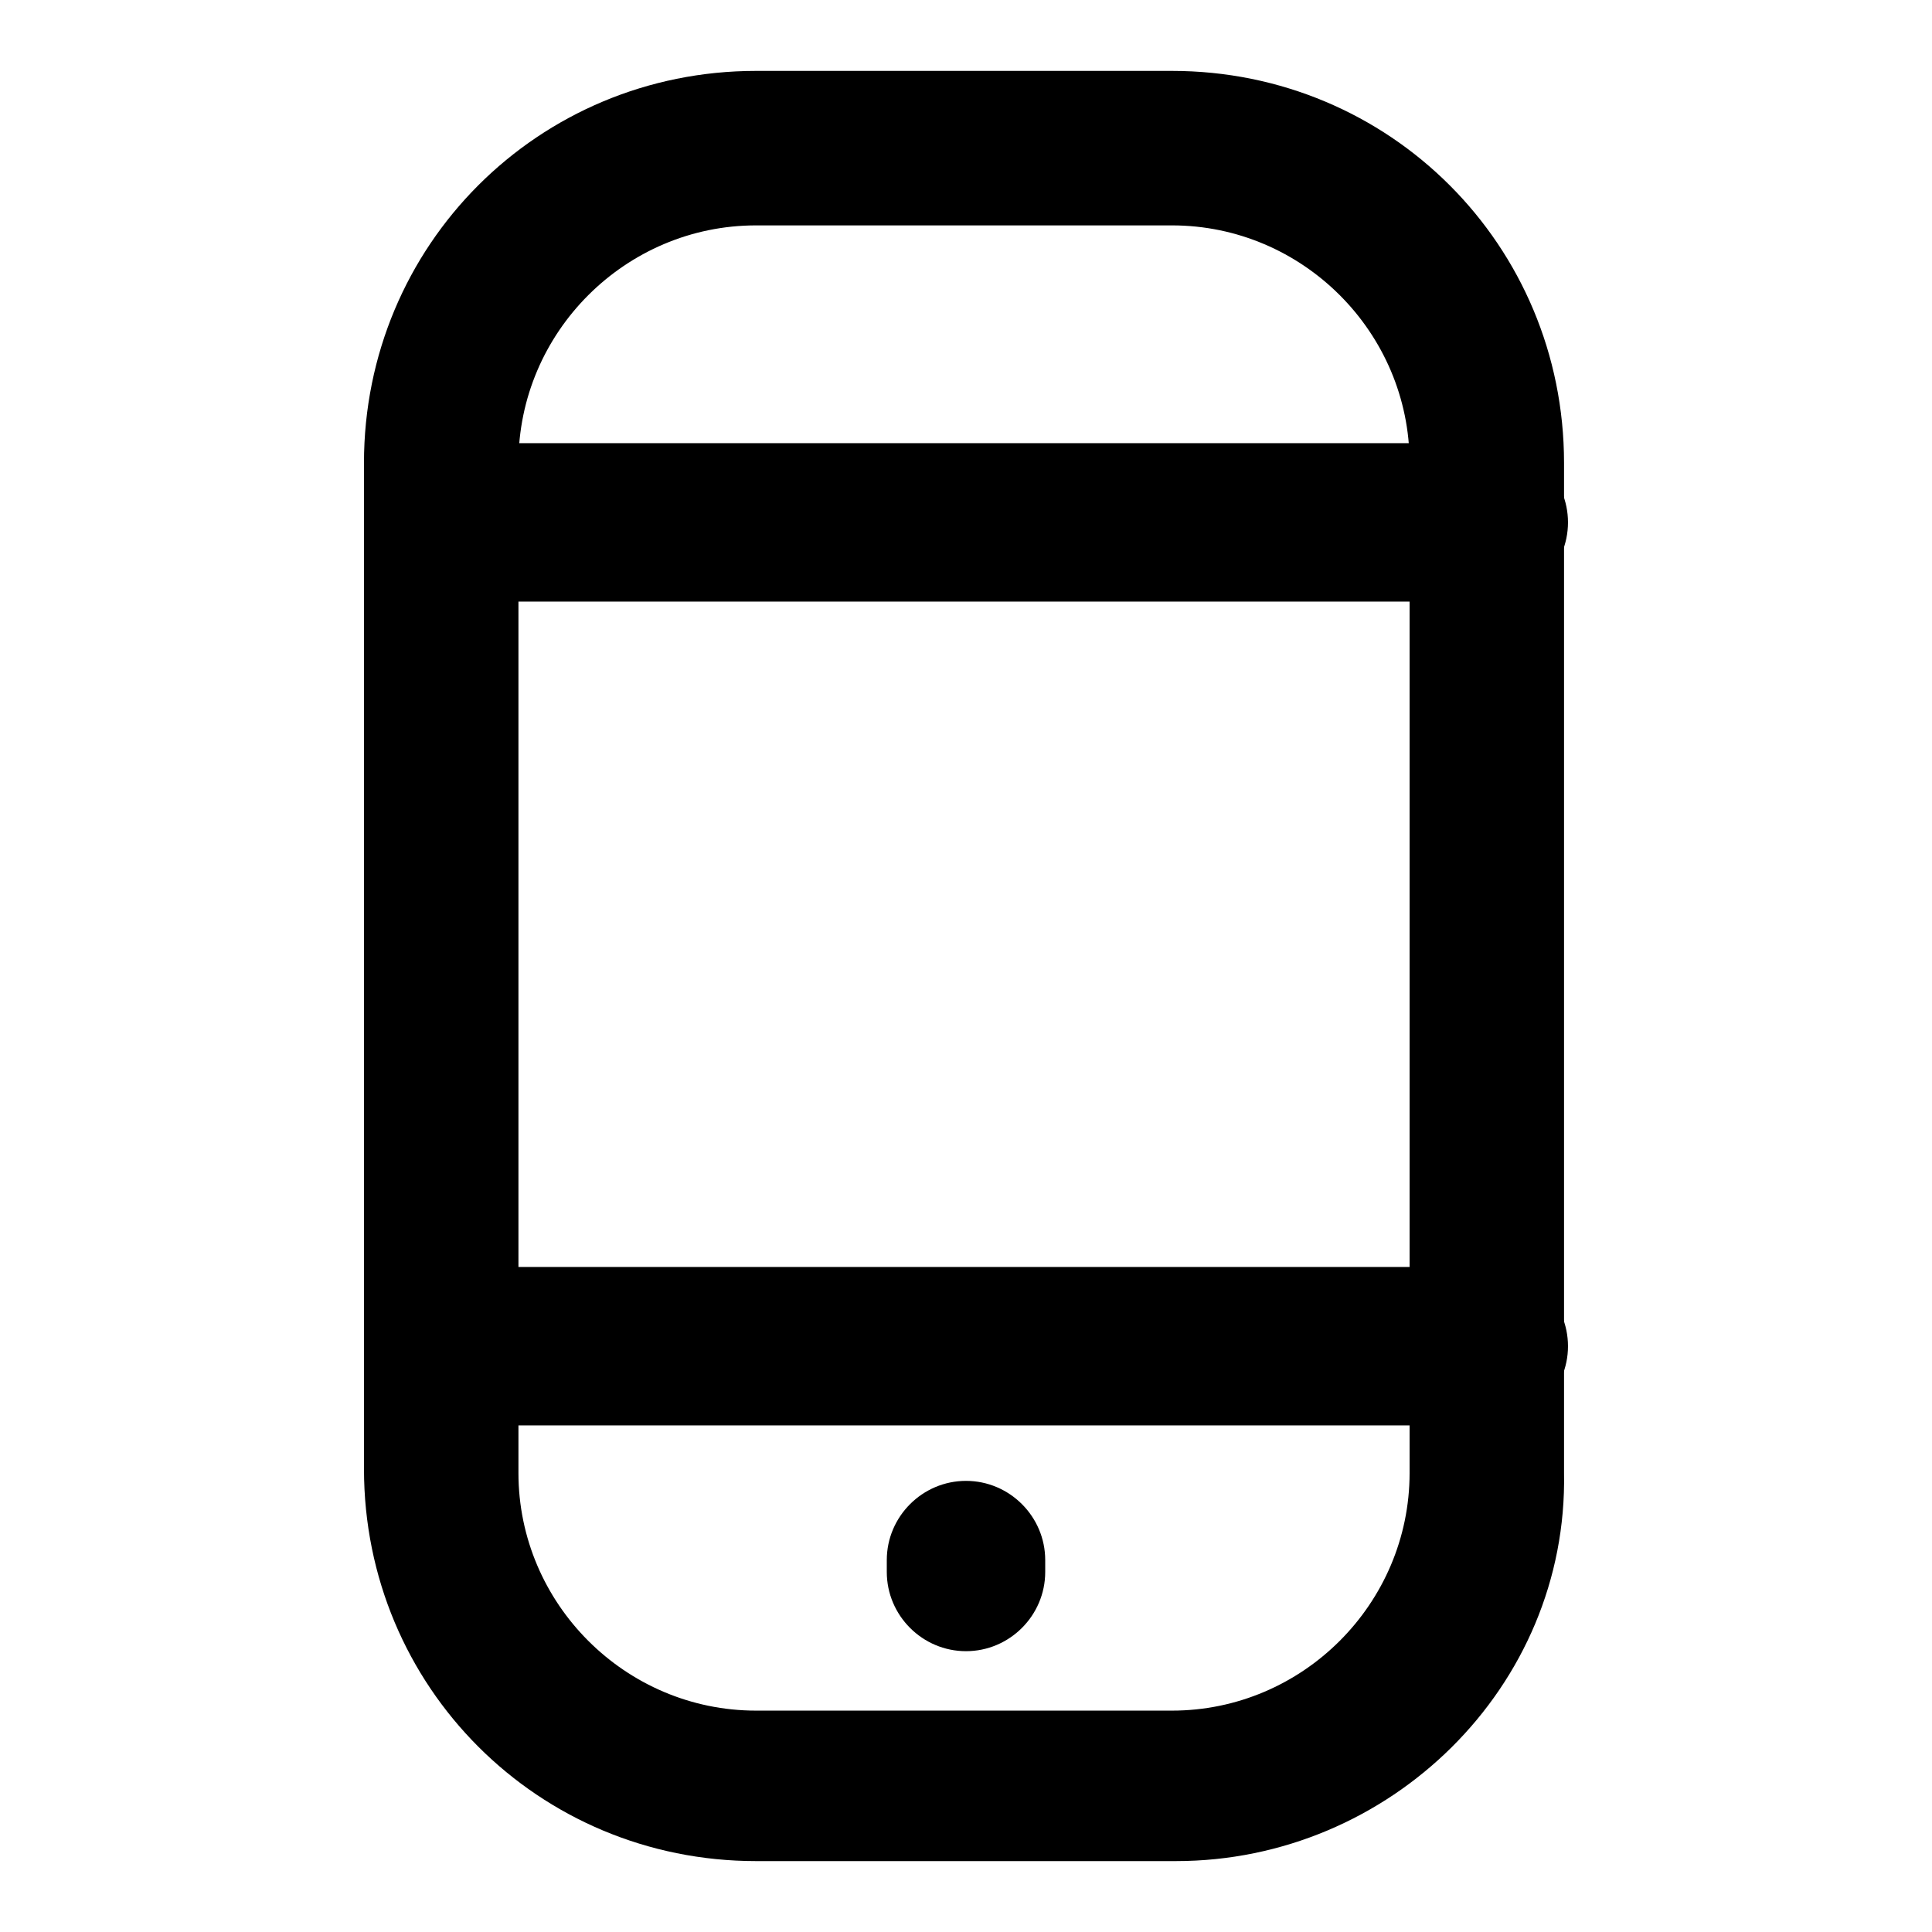 <?xml version="1.0" encoding="UTF-8"?>
<!-- Uploaded to: ICON Repo, www.svgrepo.com, Generator: ICON Repo Mixer Tools -->
<svg fill="#000000" width="800px" height="800px" version="1.1" viewBox="144 144 512 512" xmlns="http://www.w3.org/2000/svg">
 <g>
  <path d="m455.63 637.21h-111.26c-57.727 0-103.91-46.184-103.91-103.91l-0.004-266.6c0-57.727 46.184-103.91 103.91-103.91h110.21c57.727 0 103.91 46.184 103.91 103.91v267.65c1.055 56.68-46.18 102.86-102.86 102.86zm-111.26-433.48c-34.637 0-62.977 28.34-62.977 62.977v267.65c0 34.637 28.34 62.977 62.977 62.977h110.21c34.637 0 62.977-28.34 62.977-62.977v-267.65c0-34.637-28.34-62.977-62.977-62.977z"/>
  <path d="m538.55 303.43h-277.1c-11.547 0-20.992-9.445-20.992-20.992s9.445-20.992 20.992-20.992h277.09c11.547 0 20.992 9.445 20.992 20.992 0.004 11.547-9.445 20.992-20.988 20.992z"/>
  <path d="m538.55 521.75h-277.1c-11.547 0-20.992-9.445-20.992-20.992s9.445-20.992 20.992-20.992h277.09c11.547 0 20.992 9.445 20.992 20.992 0.004 11.543-9.445 20.992-20.988 20.992z"/>
  <path d="m400 581.58c-11.547 0-20.992-9.445-20.992-20.992v-3.148c0-11.547 9.445-20.992 20.992-20.992s20.992 9.445 20.992 20.992v3.148c0 11.547-9.449 20.992-20.992 20.992z"/>
 </g>
</svg>
